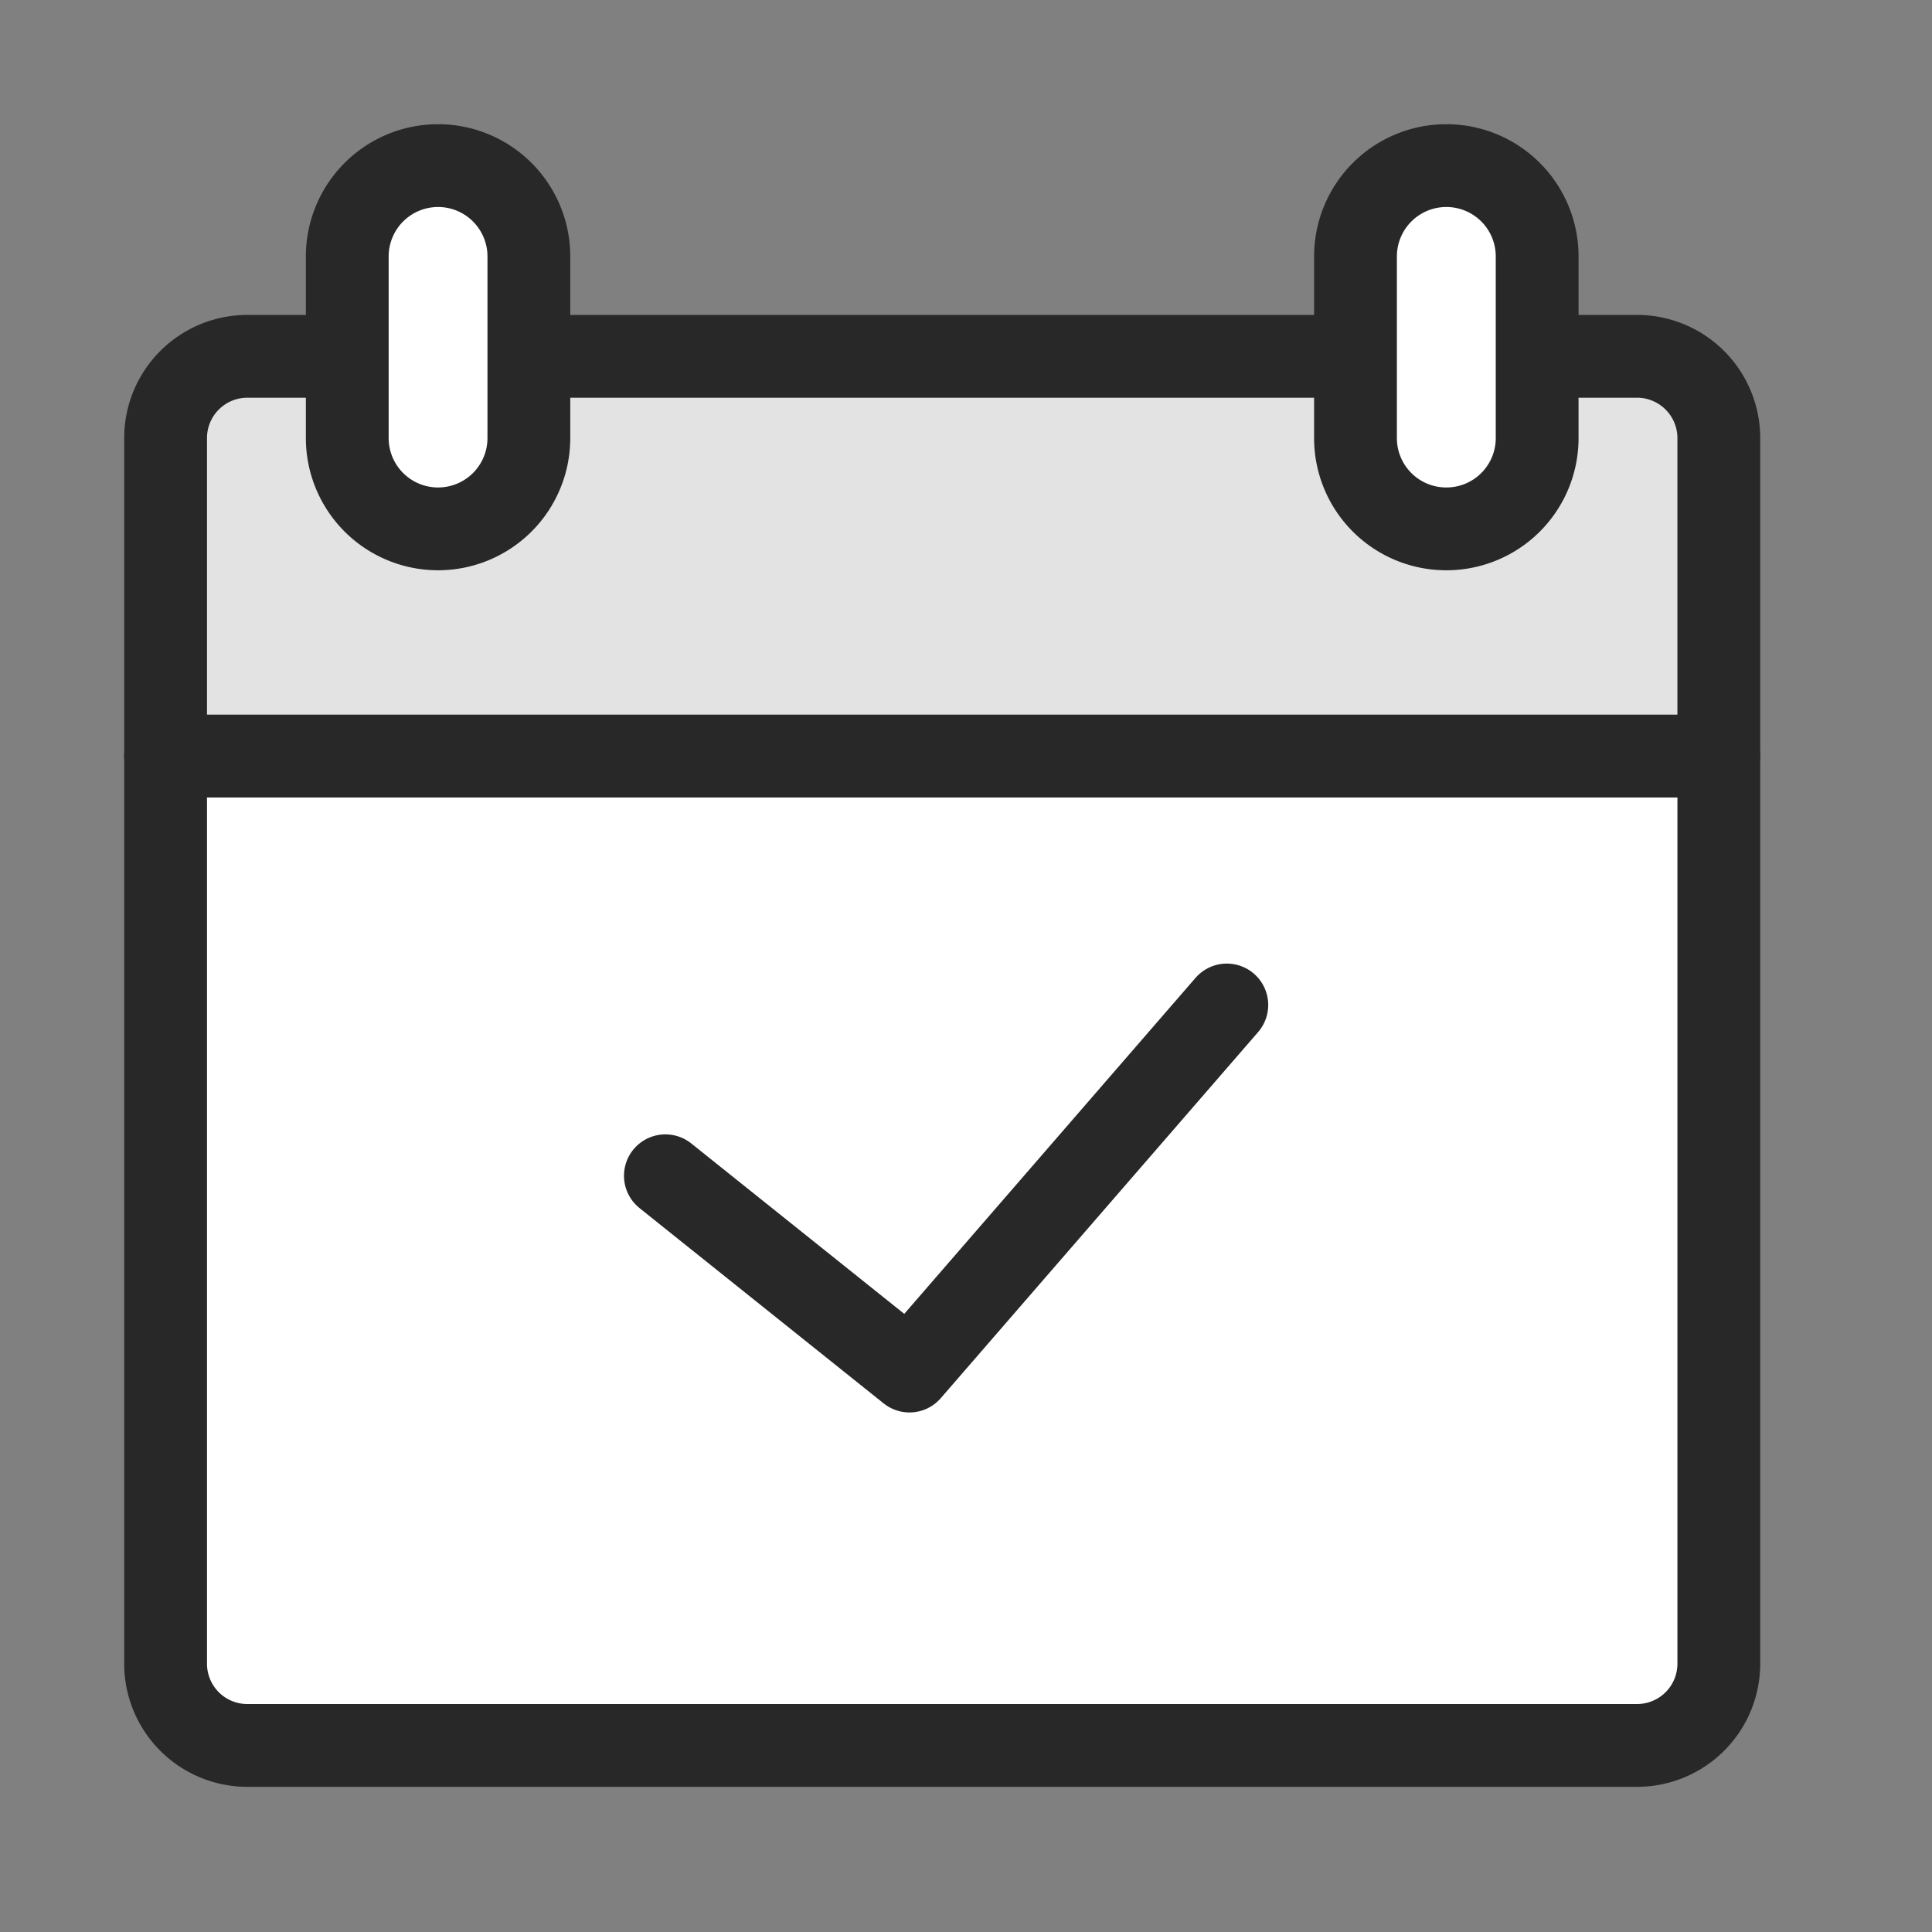 <svg xmlns="http://www.w3.org/2000/svg" width="35" height="35" viewBox="0 0 35 35">
  <rect x="0" y="0" width="35" height="35" fill="#808080" stroke="none"/>
  <g id="그룹_40279" data-name="그룹 40279" transform="translate(20294 20162)">
    <rect id="사각형_12417" data-name="사각형 12417" width="35" height="35" transform="translate(-20294 -20162)" fill="none"/>
    <g id="그룹_24957" data-name="그룹 24957" transform="translate(-20291 -20159)">
      <g id="그룹_24956" data-name="그룹 24956">
        <g id="그룹_24954" data-name="그룹 24954" transform="translate(0 3.455)">
          <path id="패스_23726" data-name="패스 23726" d="M242.686,746.2v16.445a1.48,1.48,0,0,0,1.481,1.481h25.176a1.481,1.481,0,0,0,1.481-1.481V746.2Z" transform="translate(-242.686 -738.961)" fill="#fff" stroke="#282828" stroke-linecap="round" stroke-linejoin="round" stroke-width="1.5"/>
          <path id="패스_23727" data-name="패스 23727" d="M270.824,736.767a1.482,1.482,0,0,0-1.481-1.481H244.167a1.481,1.481,0,0,0-1.481,1.481v5.76h28.138Z" transform="translate(-242.686 -735.286)" fill="#e3e3e3" stroke="#282828" stroke-linecap="round" stroke-linejoin="round" stroke-width="1.5"/>
        </g>
        <g id="그룹_24955" data-name="그룹 24955" transform="translate(3.291)">
          <path id="패스_23728" data-name="패스 23728" d="M250.938,735.013a1.645,1.645,0,0,1-1.645,1.645h0a1.645,1.645,0,0,1-1.645-1.645v-3.29a1.646,1.646,0,0,1,1.645-1.646h0a1.646,1.646,0,0,1,1.645,1.646Z" transform="translate(-247.648 -730.077)" fill="#fff" stroke="#282828" stroke-linecap="round" stroke-linejoin="round" stroke-width="1.5"/>
          <path id="패스_23729" data-name="패스 23729" d="M278.475,735.013a1.644,1.644,0,0,1-1.645,1.645h0a1.644,1.644,0,0,1-1.646-1.645v-3.29a1.646,1.646,0,0,1,1.646-1.646h0a1.645,1.645,0,0,1,1.645,1.646Z" transform="translate(-256.919 -730.077)" fill="#fff" stroke="#282828" stroke-linecap="round" stroke-linejoin="round" stroke-width="1.5"/>
        </g>
      </g>
      <path id="패스_23730" data-name="패스 23730" d="M256.335,756.094l4.422,3.538L266.506,753" transform="translate(-247.281 -737.794)" fill="#fff" stroke="#282828" stroke-linecap="round" stroke-linejoin="round" stroke-width="1.5"/>
    </g>
  </g>
</svg>
